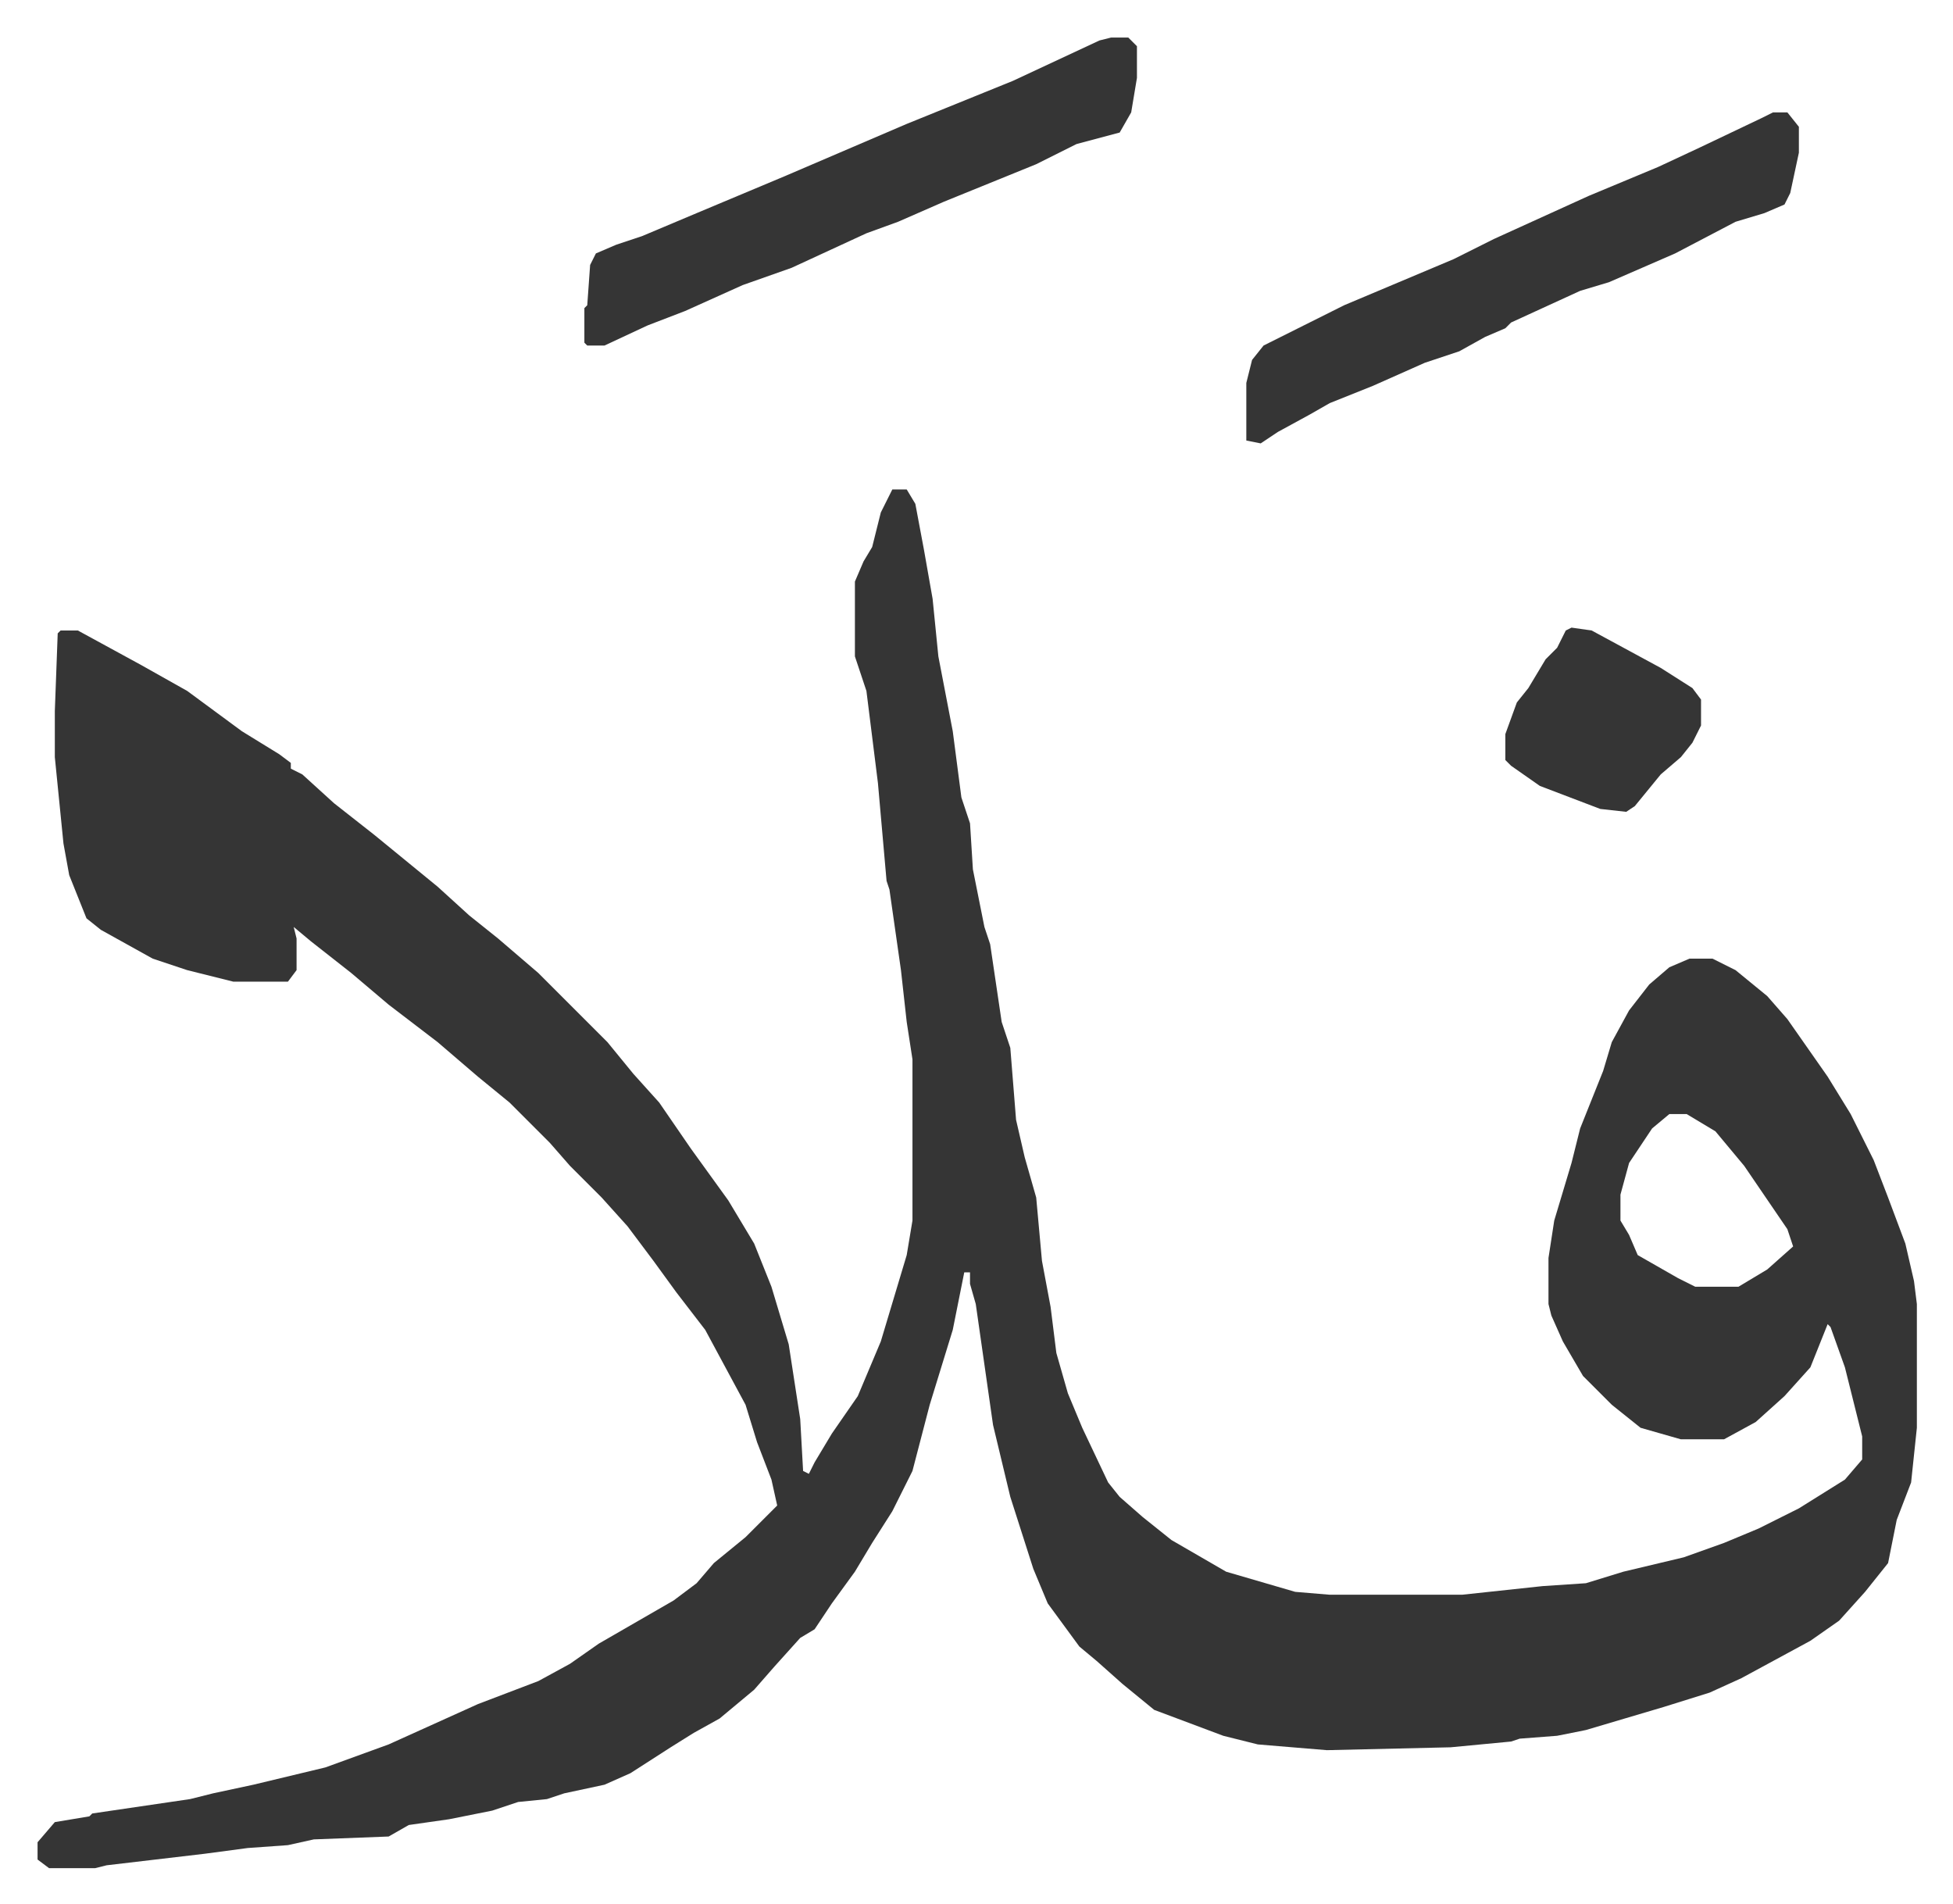 <svg xmlns="http://www.w3.org/2000/svg" role="img" viewBox="-13.05 386.95 678.60 661.60"><path fill="#353535" id="rule_normal" d="M297 557h5l3 5 3 16 3 17 2 20 5 26 3 23 3 9 1 16 4 20 2 6 4 27 3 9 2 25 3 13 2 7 2 7 2 22 3 16 2 16 4 14 5 12 9 19 4 5 8 7 10 8 19 11 24 7 12 1h46l28-3 15-1 13-4 21-5 14-5 12-5 14-7 16-10 6-7v-8l-6-24-5-14-1-1-6 15-9 10-10 9-11 6h-15l-14-4-10-8-10-10-7-12-4-9-1-4v-16l2-13 6-20 3-12 4-10 4-10 3-10 6-11 7-9 7-6 7-3h8l8 4 11 9 7 8 14 20 8 13 8 16 5 13 6 16 3 13 1 8v43l-2 19-5 13-3 15-8 10-9 10-10 7-24 13-11 5-16 5-27 8-10 2-13 1-3 1-21 2-43 1-24-2-12-3-24-9-11-9-9-8-6-5-11-15-5-12-8-25-6-25-6-42-2-7v-4h-2l-4 20-8 26-6 23-7 14-7 11-6 10-8 11-6 9-5 3-9 10-7 8-12 10-9 5-8 5-14 9-9 4-14 3-6 2-10 1-9 3-15 3-14 2-7 4-26 1-9 2-14 1-15 2-34 4-4 1H4l-4-3v-6l6-7 12-2 1-1 34-5 8-2 14-3 25-6 22-8 31-14 21-8 11-6 10-7 26-15 8-6 6-7 11-9 11-11-2-9-5-13-4-13-14-26-10-13-8-11-9-12-9-10-11-11-7-8-14-14-11-9-14-12-17-13-13-11-14-11-6-5 1 4v11l-3 4H68l-16-4-12-4-18-10-5-4-6-15-2-11-3-30v-16l1-27 1-1h6l22 12 16 9 19 14 13 8 4 3v2l4 2 11 10 14 11 11 9 11 9 11 10 10 8 14 12 24 24 9 11 9 10 11 16 13 18 9 15 6 15 6 20 4 26 1 18 2 1 2-4 6-10 9-13 8-19 9-30 2-12v-56l-2-13-2-18-4-28-1-3-3-34-4-32-4-12v-26l3-7 3-5 3-12zm270 217l-6 5-8 12-3 11v9l3 5 3 7 14 8 6 3h15l10-6 9-8-2-6-15-22-10-12-10-6zM373 400h6l3 3v11l-2 12-4 7-15 4-14 7-32 13-16 7-11 4-26 12-17 6-20 9-13 5-15 7h-6l-1-1v-12l1-1 1-14 2-4 7-3 9-3 19-8 31-13 42-18 37-15 30-14zm230 26h5l4 5v9l-3 14-2 4-7 3-10 3-21 11-23 10-10 3-24 11-2 2-7 3-9 5-12 4-18 8-15 6-7 4-11 6-6 4-5-1v-20l2-8 4-5 28-14 38-16 14-7 33-15 24-10 15-7 21-10zm-70 179l7 1 24 13 11 7 3 4v9l-3 6-4 5-7 6-9 11-3 2-9-1-21-8-10-7-2-2v-9l4-11 4-5 6-10 4-4 3-6z"/></svg>
